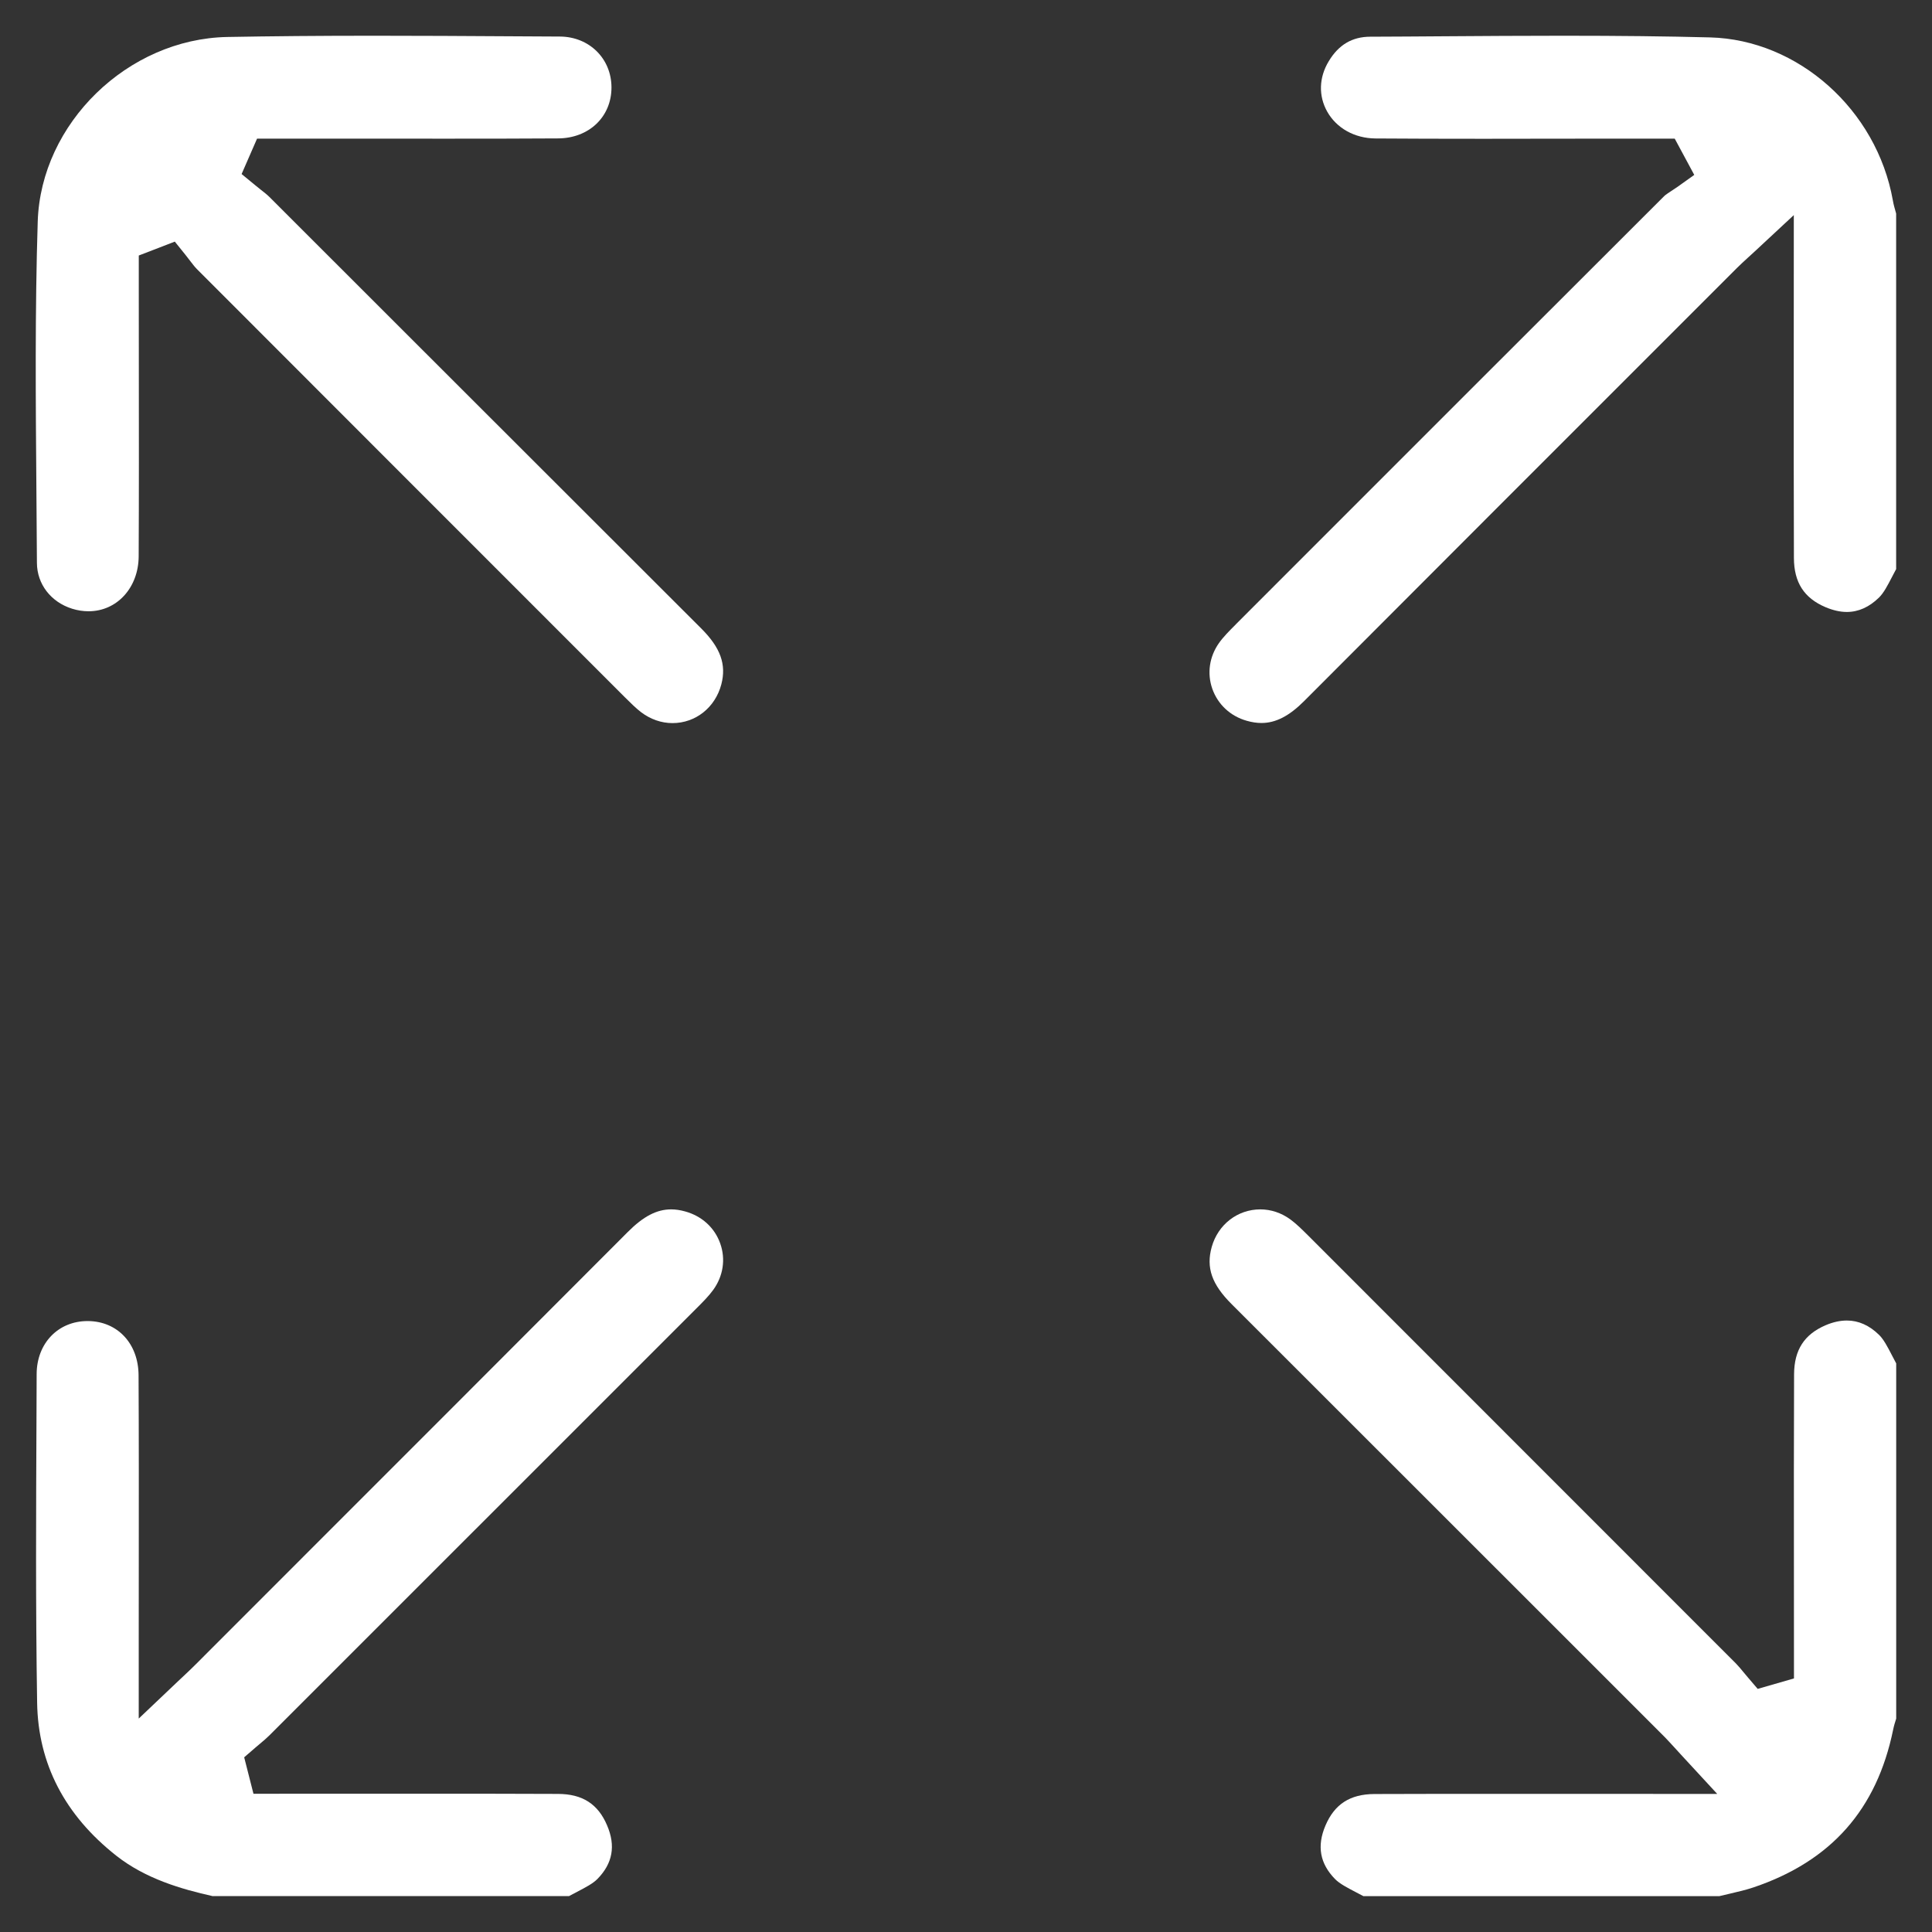 <svg width="36" height="36" viewBox="0 0 36 36" fill="none" xmlns="http://www.w3.org/2000/svg">
<rect x="0" y="0" width="36" height="36" fill="#333333" stroke="none"/>
<path d="M23.505 13.472C23.419 13.472 23.325 13.458 23.229 13.43C22.926 13.344 22.693 13.126 22.59 12.836C22.489 12.548 22.534 12.237 22.714 11.982C22.796 11.866 22.908 11.754 23.027 11.635L23.035 11.626C26.111 8.548 28.644 6.016 31.007 3.657C31.034 3.629 31.087 3.596 31.142 3.559C31.181 3.534 31.22 3.508 31.259 3.481L31.57 3.259L31.206 2.583H30.564C30.076 2.583 29.588 2.583 29.1 2.584C28.613 2.585 28.126 2.586 27.639 2.586C26.861 2.586 26.222 2.584 25.631 2.58C25.241 2.577 24.905 2.39 24.73 2.079C24.566 1.786 24.576 1.445 24.758 1.143C24.942 0.835 25.195 0.685 25.532 0.684C25.99 0.683 26.448 0.679 26.904 0.676C27.634 0.671 28.39 0.666 29.131 0.666C30.183 0.666 31.052 0.676 31.864 0.697C33.506 0.74 34.969 2.044 35.27 3.731C35.284 3.815 35.307 3.891 35.326 3.958C35.328 3.965 35.33 3.972 35.332 3.98V10.604C35.304 10.655 35.277 10.706 35.252 10.756C35.174 10.907 35.1 11.049 35.013 11.134C34.831 11.312 34.63 11.403 34.413 11.403C34.287 11.403 34.153 11.372 34.014 11.313C33.616 11.143 33.429 10.853 33.427 10.398C33.423 9.216 33.423 8.013 33.424 6.851C33.424 6.381 33.425 4.008 33.425 4.008L32.695 4.687C32.647 4.731 32.605 4.77 32.567 4.804C32.492 4.873 32.428 4.931 32.365 4.994L31.409 5.95C29.038 8.321 26.666 10.692 24.298 13.066C24.021 13.343 23.77 13.472 23.505 13.472Z" fill="white"/>
<path d="M3.969 35.333C3.38 35.202 2.713 35.008 2.169 34.58C1.207 33.823 0.71 32.864 0.692 31.73C0.663 29.948 0.672 28.133 0.68 26.377L0.683 25.6C0.686 25.03 1.084 24.616 1.631 24.616H1.641C2.192 24.621 2.58 25.038 2.582 25.627C2.588 26.788 2.587 27.969 2.586 29.11C2.585 29.591 2.585 30.07 2.585 30.551V32.023L3.319 31.326C3.368 31.28 3.41 31.24 3.45 31.203C3.53 31.127 3.595 31.066 3.657 31.003L5.193 29.466C7.363 27.296 9.532 25.127 11.699 22.955C11.988 22.665 12.238 22.535 12.505 22.535C12.589 22.535 12.677 22.548 12.769 22.574C13.08 22.66 13.318 22.878 13.421 23.172C13.524 23.463 13.476 23.778 13.29 24.035C13.208 24.149 13.096 24.261 12.988 24.369C10.332 27.026 7.675 29.683 5.017 32.339C4.969 32.387 4.912 32.435 4.85 32.487C4.817 32.514 4.784 32.542 4.752 32.57L4.55 32.745L4.723 33.424L8.129 33.423C8.885 33.423 9.641 33.424 10.398 33.427C10.852 33.428 11.143 33.614 11.312 34.013C11.476 34.395 11.416 34.723 11.132 35.012C11.048 35.098 10.906 35.172 10.754 35.251C10.705 35.277 10.654 35.303 10.603 35.331H3.969V35.333Z" fill="white"/>
<path d="M25.407 35.333C25.355 35.305 25.305 35.278 25.255 35.253C25.105 35.175 24.963 35.101 24.878 35.015C24.594 34.725 24.535 34.399 24.698 34.016C24.868 33.617 25.157 33.431 25.611 33.429C26.36 33.426 27.109 33.426 27.859 33.426L31.998 33.427L31.325 32.698C31.281 32.651 31.243 32.609 31.209 32.571C31.141 32.497 31.083 32.433 31.021 32.369L29.841 31.189C27.546 28.894 25.25 26.598 22.953 24.304C22.578 23.931 22.471 23.62 22.579 23.234C22.697 22.816 23.061 22.535 23.484 22.535C23.683 22.535 23.876 22.6 24.044 22.722C24.156 22.804 24.264 22.912 24.378 23.025C27.034 25.68 29.689 28.337 32.344 30.994C32.39 31.04 32.437 31.097 32.487 31.158C32.515 31.192 32.543 31.225 32.571 31.258L32.752 31.47L33.428 31.275C33.428 31.275 33.428 29.656 33.427 29.185C33.426 28.013 33.425 26.8 33.43 25.608C33.432 25.155 33.619 24.865 34.017 24.694C34.155 24.635 34.288 24.606 34.414 24.606C34.631 24.606 34.833 24.696 35.015 24.875C35.101 24.959 35.175 25.102 35.253 25.253C35.279 25.302 35.305 25.354 35.333 25.405V32.023C35.332 32.025 35.332 32.028 35.331 32.03C35.312 32.089 35.291 32.155 35.276 32.23C34.971 33.717 34.121 34.678 32.679 35.167C32.538 35.215 32.386 35.25 32.224 35.288C32.161 35.302 32.1 35.316 32.037 35.332H25.407V35.333Z" fill="white"/>
<path d="M12.531 13.474C12.323 13.474 12.121 13.403 11.946 13.271C11.847 13.195 11.75 13.098 11.647 12.996L11.632 12.981C8.976 10.325 6.32 7.669 3.666 5.011C3.626 4.971 3.584 4.914 3.538 4.855C3.512 4.82 3.484 4.784 3.456 4.749L3.257 4.502L2.864 4.654L2.586 4.761V5.412C2.586 5.903 2.587 6.395 2.587 6.886C2.588 8.027 2.59 9.208 2.584 10.368C2.58 10.951 2.18 11.39 1.65 11.39C1.55 11.39 1.448 11.375 1.345 11.343C0.948 11.219 0.69 10.884 0.688 10.489C0.686 10.026 0.682 9.562 0.678 9.099C0.665 7.469 0.651 5.781 0.703 4.127C0.762 2.299 2.379 0.725 4.235 0.689C5.062 0.674 5.934 0.666 6.982 0.666C7.822 0.666 8.677 0.671 9.504 0.676L10.431 0.681C10.979 0.683 11.393 1.091 11.394 1.628C11.395 2.176 10.976 2.576 10.399 2.579C9.784 2.583 9.114 2.584 8.292 2.584C7.828 2.584 7.364 2.583 6.9 2.583C6.436 2.583 5.972 2.583 5.507 2.583H4.79L4.502 3.243L4.755 3.451C4.789 3.48 4.824 3.507 4.859 3.535C4.919 3.582 4.976 3.626 5.018 3.668C6.172 4.82 7.324 5.972 8.477 7.125C10.006 8.653 11.534 10.18 13.063 11.707C13.426 12.068 13.538 12.381 13.441 12.752C13.327 13.184 12.961 13.474 12.531 13.474Z" fill="white"/>
</svg>
